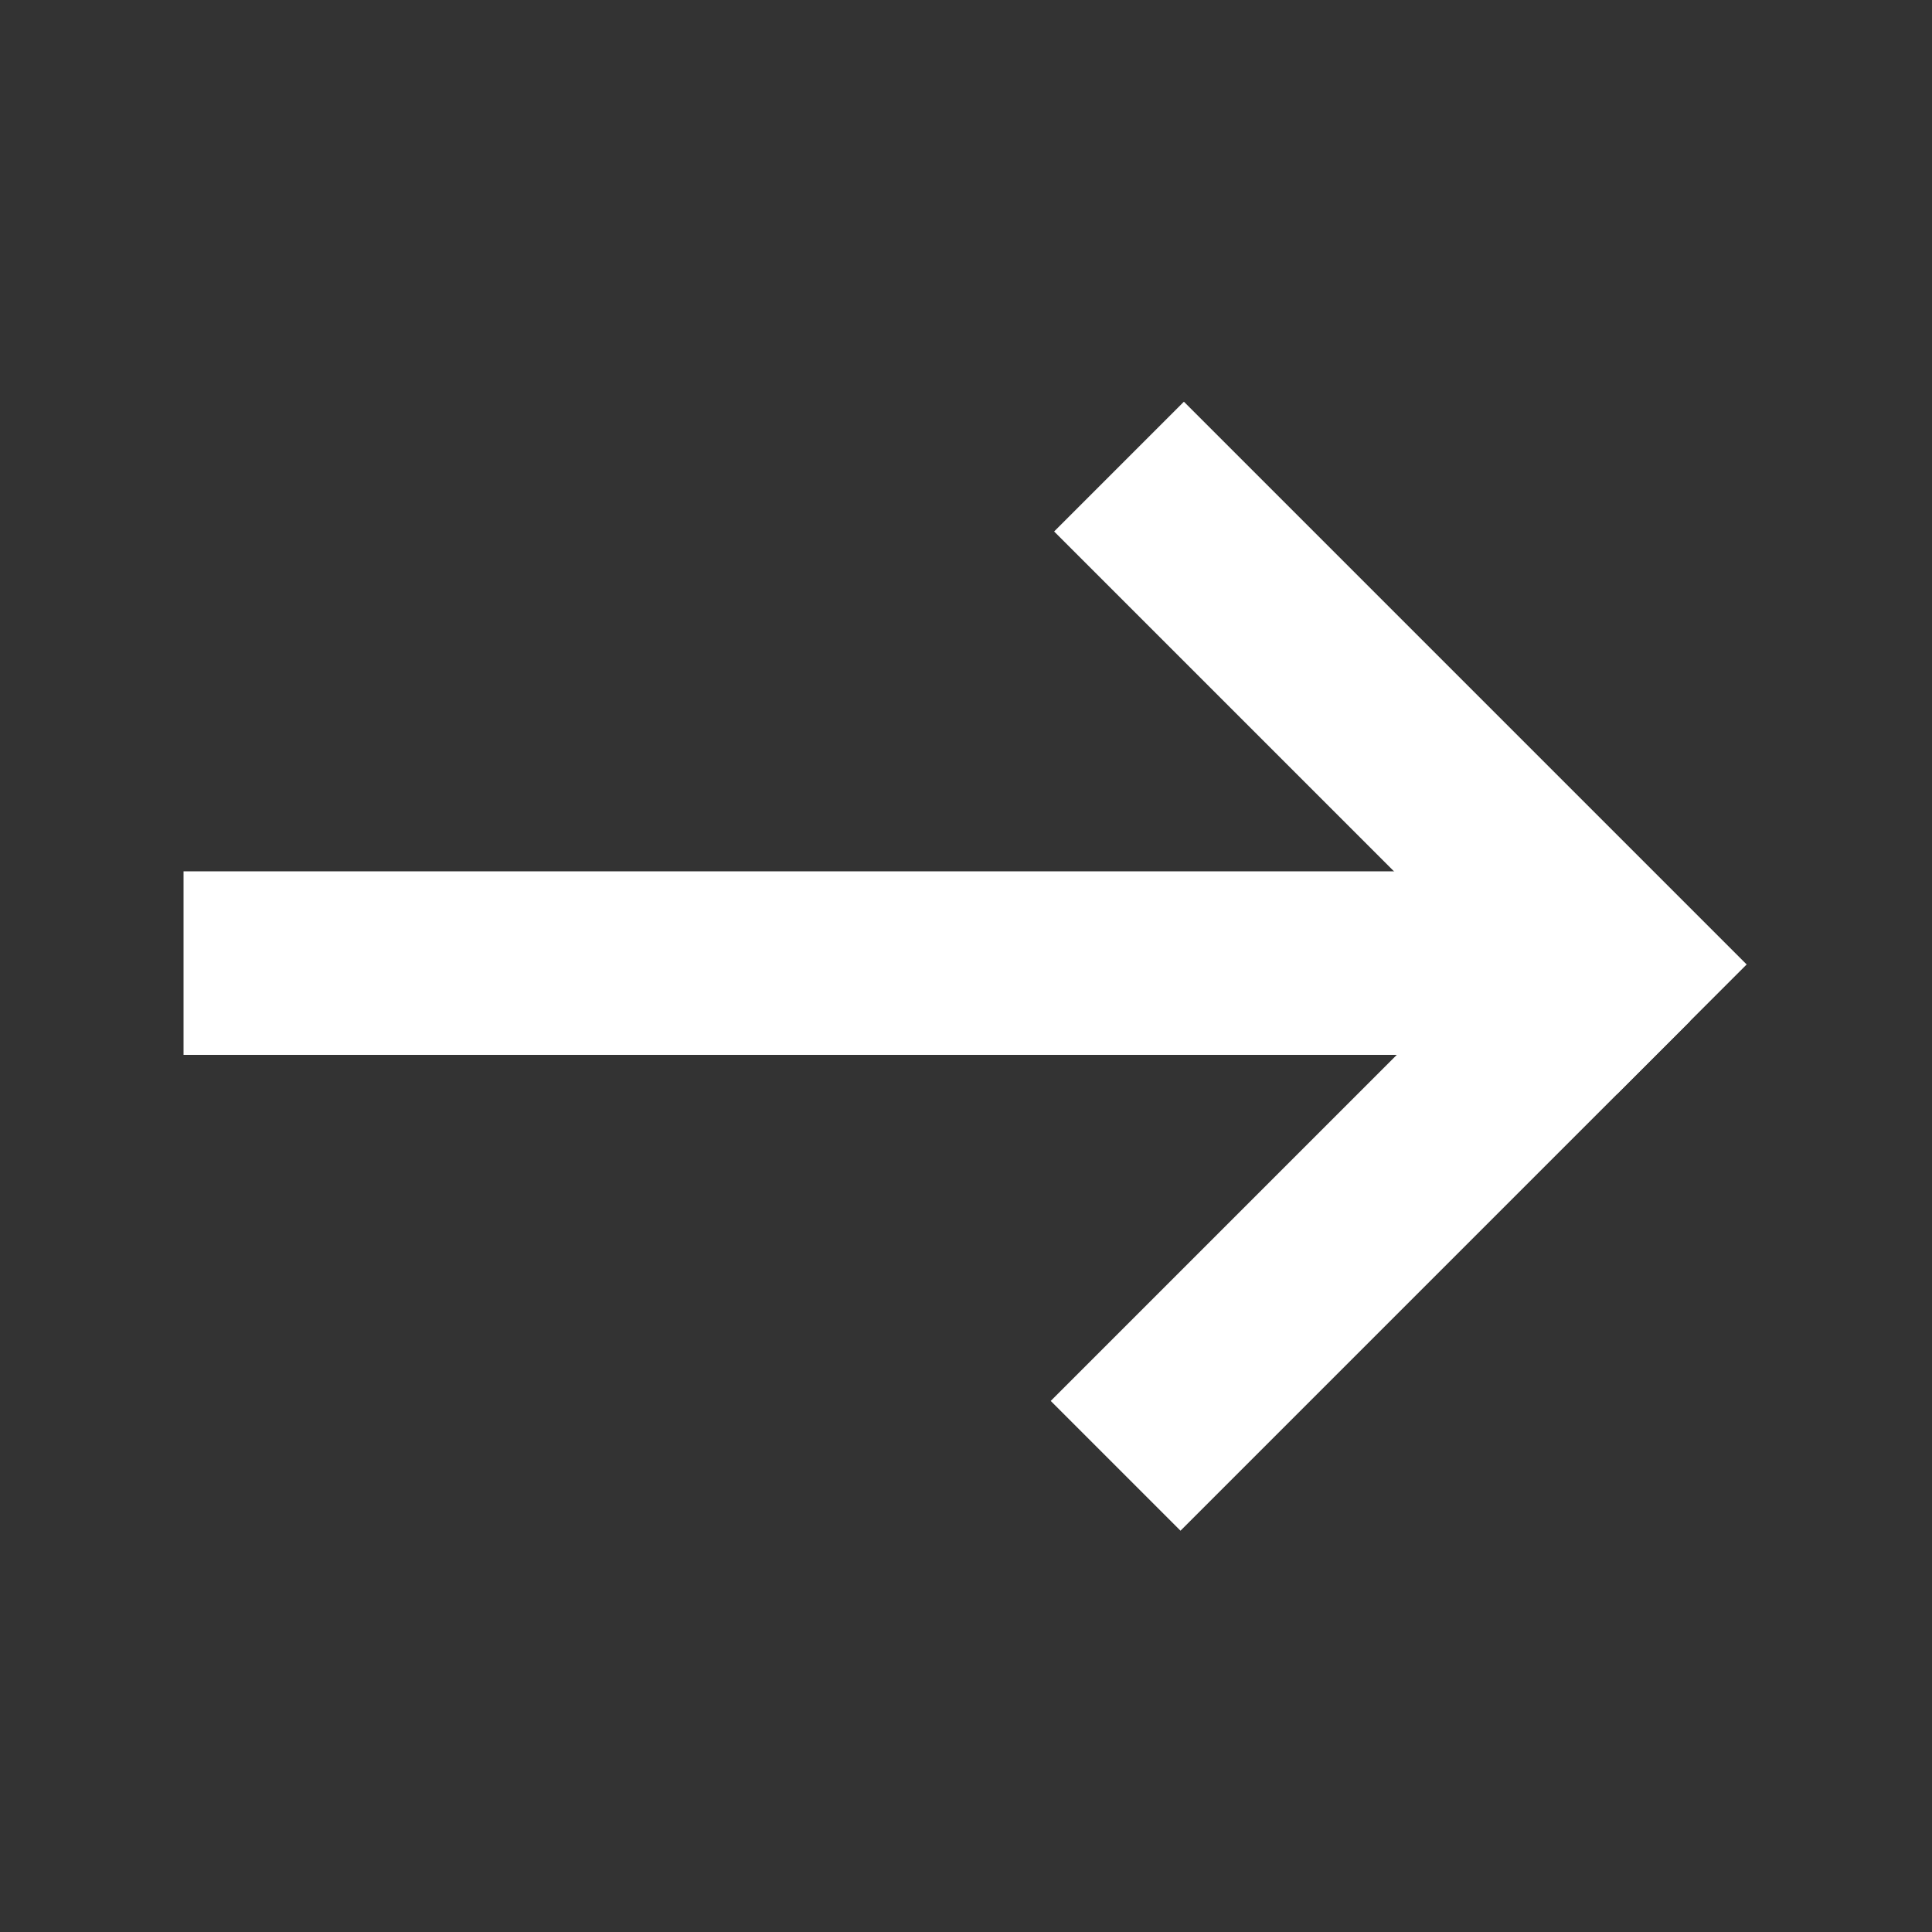 <?xml version="1.0" encoding="utf-8"?>
<!-- Generator: Adobe Illustrator 19.0.0, SVG Export Plug-In . SVG Version: 6.00 Build 0)  -->
<svg version="1.1" id="Calque_1" xmlns="http://www.w3.org/2000/svg" xmlns:xlink="http://www.w3.org/1999/xlink" x="0px" y="0px"
	 viewBox="0 0 100 100" style="enable-background:new 0 0 100 100;" xml:space="preserve">
<rect x="0" y="0" width="100" height="100" fill="#333333" stroke="none"/>
<style type="text/css">
	.st0{fill:#FFFFFF;}
</style>
<rect id="XMLID_1_" x="9.5" y="45.1" class="st0" width="73.6" height="9.5"/>
<rect id="XMLID_2_" x="52.3" y="57.9" transform="matrix(0.707 -0.707 0.707 0.707 -23.526 68.553)" class="st0" width="37.3" height="9.5"/>
<rect id="XMLID_3_" x="51.9" y="34" transform="matrix(0.707 0.707 -0.707 0.707 48.623 -39.939)" class="st0" width="41.2" height="9.5"/>
</svg>
